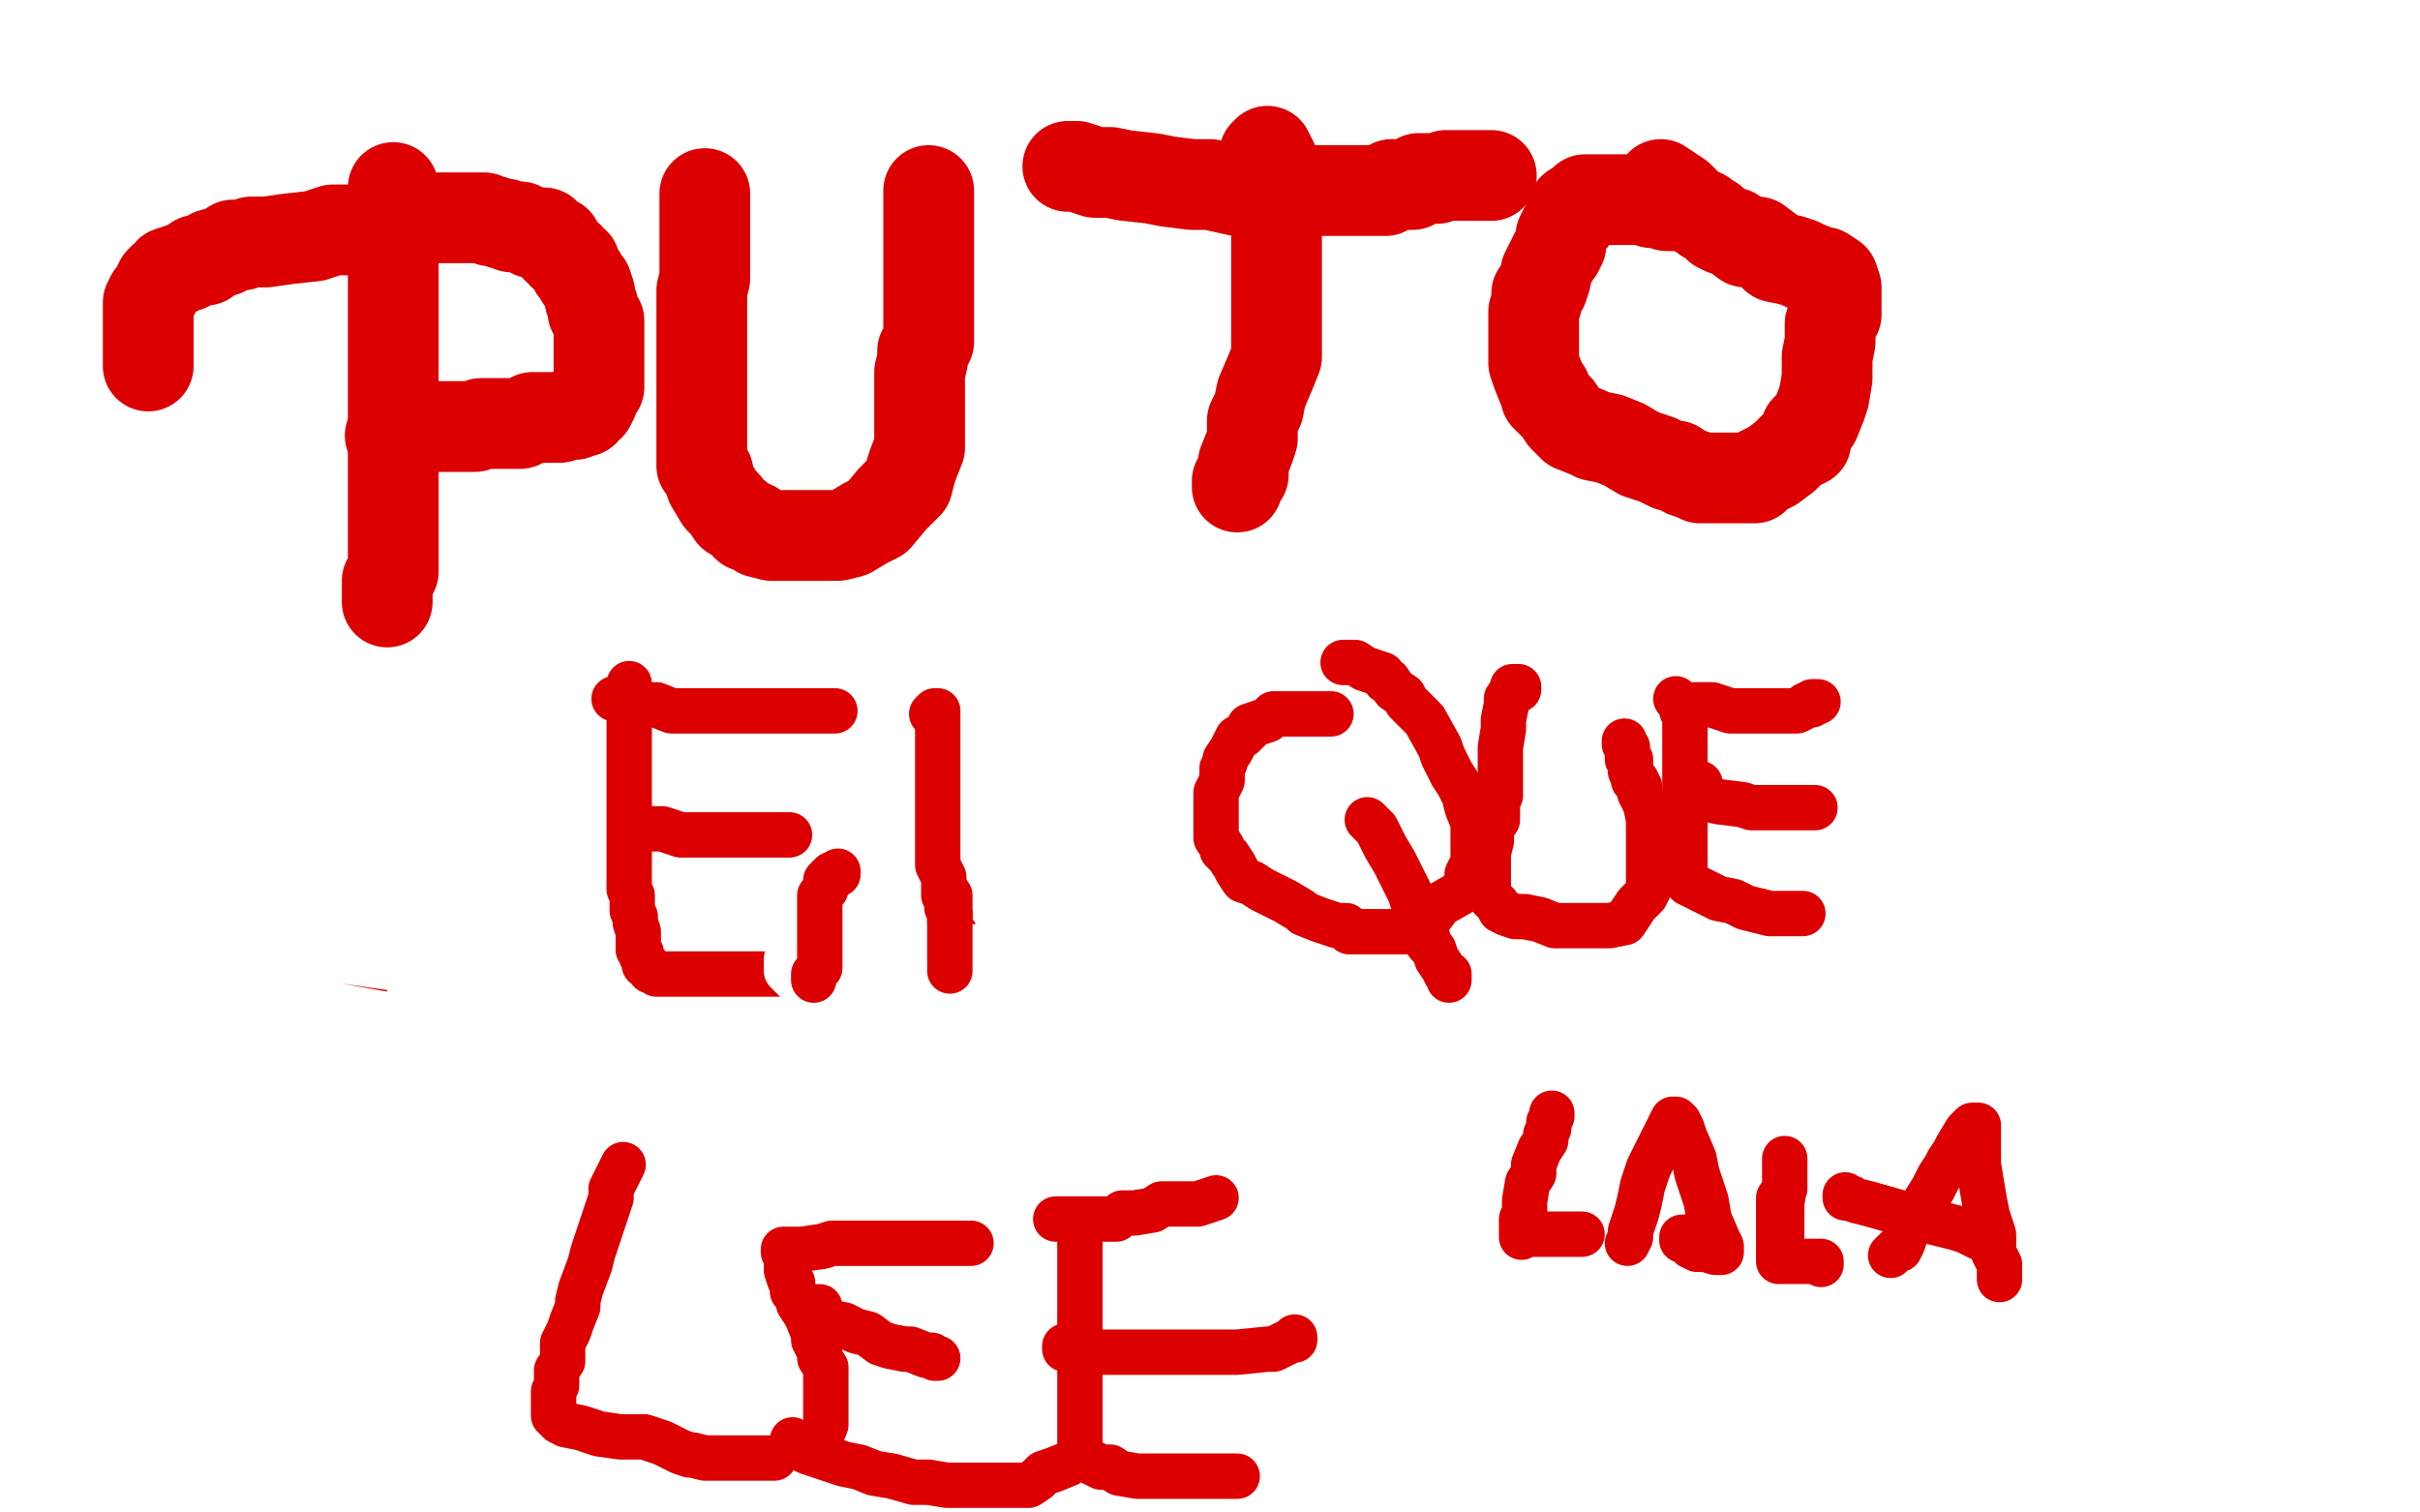 <?xml version="1.0" standalone="no"?>
<!DOCTYPE svg PUBLIC "-//W3C//DTD SVG 1.1//EN"
"http://www.w3.org/Graphics/SVG/1.1/DTD/svg11.dtd">

<svg width="800" height="500" version="1.1" xmlns="http://www.w3.org/2000/svg" xmlns:xlink="http://www.w3.org/1999/xlink" style="stroke-antialiasing: false"><desc>This SVG has been created on https://colorillo.com/</desc><rect x='0' y='0' width='800' height='500' style='fill: rgb(255,255,255); stroke-width:0' /><polyline points="97,76 97,80 97,80 97,86 97,86 97,90 97,90 97,95 97,95 97,100 97,100 94,106 94,106 93,109 93,109 92,114 92,114 91,117 91,117 91,119 91,119 91,121 91,121 91,125 91,125 89,129 89,129 88,140 88,144 86,150 86,153 86,155 86,157 86,158 86,159 86,160" style="fill: none; stroke: #dc0000; stroke-width: 15; stroke-linejoin: round; stroke-linecap: round; stroke-antialiasing: false; stroke-antialias: 0; opacity: 1.0"/>
<polyline points="28,86 29,87 29,87 34,85 34,85 39,82 39,82 43,80 43,80 48,78 48,78 54,75 54,75 59,74 59,74 64,71 64,71 67,70 67,70 69,68 69,68 74,66 74,66 75,66 75,66 80,64 80,64 83,62 83,62 90,60 90,60 97,59 97,59 105,56 111,54 114,54 117,54 120,52 121,52 123,52 124,52 125,52 127,52 128,53 129,55 130,56 132,60 134,61 134,63 136,67 137,69 137,70 138,73 138,74 138,75 138,76 138,77 138,78 138,79 138,80 138,83 136,85 134,86 132,88 130,88 125,91 120,94 116,97 109,99 106,99 99,103 97,103 93,104 92,104 90,105 88,105 85,105 83,106 81,106 80,106 79,107 78,107" style="fill: none; stroke: #dc0000; stroke-width: 15; stroke-linejoin: round; stroke-linecap: round; stroke-antialiasing: false; stroke-antialias: 0; opacity: 1.0"/>
<polyline points="164,67 163,67 163,67 162,67 162,67 162,68 162,68 160,71 160,71 160,72 160,72 158,76 158,76 157,77 157,77 156,79 156,79 155,82 155,82 152,85 152,85 151,90 151,90 150,92 150,92 148,96 147,102 145,106 145,110 145,114 145,118 145,121 145,124 147,127 151,130 153,135 157,137 159,139 162,140 165,140 169,140 172,140 175,140 179,140 185,140 189,139 196,136 205,133 212,128 219,124 226,120 231,117 236,112 241,109 242,108 243,104 244,101 244,99 245,96 245,94 245,91 245,88 245,87 243,86 243,85 243,84 242,83 241,82 240,80 239,79 238,78 237,77 236,76 235,75 235,74 233,72 232,72 231,71 230,70 228,67 228,66 227,66 226,64 225,64 224,62 223,62" style="fill: none; stroke: #dc0000; stroke-width: 15; stroke-linejoin: round; stroke-linecap: round; stroke-antialiasing: false; stroke-antialias: 0; opacity: 1.0"/>
<polyline points="87,169 82,169 82,169 78,172 78,172 72,175 72,175 63,180 63,180 54,184 54,184 45,188 45,188 39,192 39,192 37,195 37,195 36,195 36,195 36,196 36,196 42,196 50,190 62,185 70,179 81,172 90,163 97,156 105,148 109,143 111,140 113,135 113,132 113,130 113,127 113,125 113,123 113,124 110,128 107,134 102,139 95,147 89,152 80,159 73,165 65,169 62,173 58,175 57,175 57,172 65,164 73,157 81,147 93,134 96,126 102,118 103,112 106,106 108,102 108,98 110,97 111,96 111,95 112,95 112,97 112,100 106,104 102,107 94,114 85,118 81,121 76,124 72,126 69,128 73,124 84,115 97,107 106,102 116,93 127,85 136,79 146,73 154,69 156,66 160,65 160,64 154,66 141,75 119,87 101,96 91,99 84,103 80,105 77,106 76,106 75,106 77,106 85,102 91,99 91,97 103,91 114,84 124,80 135,74 144,71 148,68 150,68 152,68 152,69 148,73 139,78 131,83 121,89 112,93 103,96 101,96 98,96 96,96 94,96 92,94 88,92 85,89 83,88 82,86 79,84 78,83 77,82 77,81 77,80 77,76 82,73 93,67 106,62 116,59 125,57 134,56 140,54 145,54 151,54 156,54 159,54 160,54 161,54 161,55 161,56 160,58 158,60 152,63 148,65 143,66 133,69 120,72 106,75 89,75 79,75 71,75 63,75 53,75 48,73 45,73 44,72 43,71 43,70 43,68 47,66 52,63 60,59 69,56 82,54 89,51 100,47 106,47 113,47 120,47 125,47 128,47 132,47 134,48 134,49 134,50 134,52 134,55 125,59 112,66 99,74 82,77 72,79 64,81 57,83 53,83 47,83 44,83 40,83 38,82 37,81 36,81 35,80 34,79 33,79 32,79 30,79 27,79 26,79 25,79 24,79 23,81 24,89 27,96 33,107 39,115 47,123 57,131 69,137 79,141 89,143 100,144 112,144 123,144 136,143 151,136 163,130 178,121 187,115 194,108 198,103 200,101 200,95 200,92 200,89 196,87 187,83 180,83 177,83 175,83 169,85 167,89 159,94 152,100 143,108 135,119 128,126 124,132 118,144 118,145 118,146 118,147 121,147 139,147 155,142 179,130 197,122 218,113 227,107 234,102 236,100 237,97 239,94 239,92 238,90 235,89 233,89 229,89 227,89 224,89 218,92 211,102 202,114 191,128 186,138 183,147 183,150 183,152 183,153 196,153 207,153 266,133 292,121 308,113 318,108 329,102 337,97 342,93 346,90 346,87 346,85 346,83 343,81 332,79 320,79 305,78 284,78 252,78 248,78 227,86 219,92 213,96 211,98 211,99 211,100 211,101 213,102 223,102 235,102 250,102 265,102 282,102 302,95 316,90 327,86 336,84 346,81 351,77 359,73 360,71 361,70 361,69 360,68 351,68 338,68 323,68 304,68 303,68 289,74 255,87 233,99 226,103 226,106 226,109 226,112 226,114 226,115 226,117 228,117 230,118 236,118 247,118 255,118 273,114 294,105 312,98 329,92 338,86 344,83 346,81 348,79 348,78 346,77 336,77 327,77 312,77 293,77 284,77 274,77 240,82 194,92 151,99 117,108 101,112 90,114 86,117 84,119 83,120 83,121 83,122 91,123 107,123 121,123 129,123 149,120 164,119 180,113 195,108 208,106 220,99 226,97 229,95 231,94 231,93 230,93 225,93 216,94 207,98 191,101 170,110 122,134 95,151 64,171 41,189 27,200 20,207 18,213 17,218 17,221 17,225 17,227 17,228 21,230 42,230 55,224 69,219 90,211 110,202 113,200 118,197 129,191 142,183 158,176 180,162 186,157 191,152 196,147 199,143 200,140 200,137 200,135 199,135 197,134 194,134 192,134 184,136 175,142 160,151 144,159 131,167 119,176 117,178 125,179 143,176 180,163 212,149 230,141 245,133 255,129 264,125 270,122 275,120 271,123 258,133 250,139 243,142 221,155 199,171 183,181 176,186 172,189 171,187 185,169 221,146 262,123 300,100 328,80 348,67 358,56 365,49 368,42 371,36 371,32 371,28 369,24 366,23 362,23 357,23 351,23 344,26 336,36 326,50 315,67 308,78 302,87 299,96 297,101 296,103 295,105 295,106 294,107 293,106 293,101 292,94 291,88 289,81 286,74 283,67 278,61 273,54 268,49 265,45 261,42 260,41 259,40 257,40 255,40 252,40 249,42 244,49 237,59 236,62 235,64 229,70 226,73 226,75 226,76 225,77 223,77 222,77 221,77 218,76 218,75 218,73 218,69 218,66 218,64 218,60 218,58 218,53 222,48 226,45 230,43 235,40 245,39 253,39 257,39 263,39 268,43 274,47 277,52 278,55 278,56 278,59 278,63 278,67 278,70 275,75 272,80 266,83 259,86" style="fill: none; stroke: #ffffff; stroke-width: 30; stroke-linejoin: round; stroke-linecap: round; stroke-antialiasing: false; stroke-antialias: 0; opacity: 1.0"/>
<polyline points="122,58 122,61 122,61 124,66 124,66 124,71 124,71 124,74 124,74 124,79 124,79 124,84 124,84 124,90 124,90 124,96 124,96 124,100 124,100 124,107 124,107 124,113 124,113 124,118 124,118 124,122 124,122 124,131 124,135 124,138 124,139 124,142 124,143 124,144" style="fill: none; stroke: #dc0000; stroke-width: 30; stroke-linejoin: round; stroke-linecap: round; stroke-antialiasing: false; stroke-antialias: 0; opacity: 1.0"/>
<polyline points="32,85 32,83 32,83 32,80 32,80 33,77 33,77 34,76 34,76 38,71 38,71 40,69 40,69 44,65 44,65 46,62 46,62 49,60 49,60 51,58 51,58 55,54 55,54 61,51 61,51 67,48 67,48 73,45 80,44 88,41 93,39 102,38 109,35 115,35 123,31 130,31 136,29 142,29 146,28 153,28 155,28 156,28 159,28 162,28 166,28 168,28 170,28 172,28 174,28 176,28 178,29 180,30 182,35 185,38 189,45 193,49 196,57 197,63 199,70 200,77 202,83 202,88 202,91 199,96 193,104 190,106 186,109 184,110 181,111 179,111 174,111 168,111 159,111 149,111 138,111 131,109 125,108 123,107 122,107 121,106 120,105 120,104" style="fill: none; stroke: #dc0000; stroke-width: 30; stroke-linejoin: round; stroke-linecap: round; stroke-antialiasing: false; stroke-antialias: 0; opacity: 1.0"/>
<polyline points="123,141 123,142 123,142 123,144 123,144 123,145 123,145 121,148 121,148 121,150 121,150 121,151 121,151 121,153 121,153 121,155 121,155 121,156 121,156 121,158 121,158 119,160 119,160 119,162 118,165 118,167 117,170 116,172 114,175 114,177 112,178 112,179" style="fill: none; stroke: #dc0000; stroke-width: 30; stroke-linejoin: round; stroke-linecap: round; stroke-antialiasing: false; stroke-antialias: 0; opacity: 1.0"/>
<polyline points="235,75 234,76 234,76 234,80 234,80 231,87 231,87 231,90 231,90 230,96 230,96 228,99 228,99 226,105 226,105 226,108 226,108 224,116 224,116 224,122 224,122 224,129 224,129 224,136 224,136 224,143 224,143 224,149 224,152 224,156 225,158 226,161 228,162 229,164 235,167 239,167 242,168 245,169 249,171 250,171 251,171 254,171 256,171 258,171 261,169 264,167 267,162 269,159 271,155 275,150 277,146 280,141 280,138 282,134 285,127 285,125 286,121 286,116 286,112 286,109 286,106 286,104 288,101 288,99 288,98 288,97 288,95 288,93 288,92 288,90 288,89 288,88 288,86 288,85 288,83" style="fill: none; stroke: #dc0000; stroke-width: 30; stroke-linejoin: round; stroke-linecap: round; stroke-antialiasing: false; stroke-antialias: 0; opacity: 1.0"/>
<polyline points="354,57 353,57 353,57 353,59 353,59 353,64 353,64 353,70 353,70 353,79 353,79 353,89 353,89 353,98 353,98 353,108 353,108 353,116 353,116 351,126 351,126 350,133 350,133 349,141 349,141 346,147 346,147 344,153 344,156 343,161 343,162" style="fill: none; stroke: #dc0000; stroke-width: 30; stroke-linejoin: round; stroke-linecap: round; stroke-antialiasing: false; stroke-antialias: 0; opacity: 1.0"/>
<polyline points="302,59 309,62 309,62 320,66 320,66 329,68 329,68 337,68 337,68 344,69 344,69 352,69 352,69 359,69 359,69 367,69 367,69 377,69 377,69 384,69 384,69 391,69 391,69 395,69 395,69 398,69 398,69 399,69 399,69 401,69 401,69 402,69" style="fill: none; stroke: #dc0000; stroke-width: 30; stroke-linejoin: round; stroke-linecap: round; stroke-antialiasing: false; stroke-antialias: 0; opacity: 1.0"/>
<polyline points="419,50 414,52 414,52 410,52 410,52 409,53 409,53 408,54 408,54 407,55 407,55 406,56 406,56 406,60 406,60 406,63 406,63 405,70 405,70 405,76 405,76 405,83 405,83 405,89 405,89 405,96 405,103 405,109 405,114 407,120 411,129 416,135 420,140 422,143 427,148 429,148 431,150 434,152 436,152 439,153 440,153 441,153 443,154 445,154 446,154 449,154 453,154 456,154 461,154 466,154 469,154 473,153 476,152 478,150 479,149 481,147 483,145 485,143 486,138 488,135 492,129 494,124 497,118 497,113 499,107 500,102 500,98 500,94 500,90 500,87 500,83 500,80 499,78 497,75 497,74 496,73 496,72 495,71 495,70 493,70 492,69 491,68 489,68 486,67 482,66 480,66 474,63 470,62 467,62 464,60 460,58 455,55 453,54 451,52 448,51 447,49 446,49 444,48 444,47 443,47 441,47 439,47 438,47 435,47 433,47" style="fill: none; stroke: #dc0000; stroke-width: 30; stroke-linejoin: round; stroke-linecap: round; stroke-antialiasing: false; stroke-antialias: 0; opacity: 1.0"/>
<polyline points="92,263 93,263 93,263 98,262 98,262 102,262 102,262 105,262 105,262 109,262 109,262 112,262 112,262 114,262 114,262 118,262 118,262 119,262 119,262 121,262 121,262 123,262 123,262 125,262 125,262 127,262 127,262 129,262 131,262 134,262 136,262 138,262 140,262" style="fill: none; stroke: #dc0000; stroke-width: 30; stroke-linejoin: round; stroke-linecap: round; stroke-antialiasing: false; stroke-antialias: 0; opacity: 1.0"/>
<polyline points="69,269 69,270 69,270 69,271 69,271 69,273 69,273 69,275 69,275 69,277 69,277 69,280 69,280 69,283 69,283 69,287 69,287 68,291 67,296 66,297 64,300 64,305 62,308 62,313 61,315 59,318 59,322 57,326 56,330 55,335 53,338 53,341 52,344 51,346 51,350 50,351 50,353 50,355 50,357 50,358 50,360 50,362 53,363 56,365 58,366 64,369 67,371 71,372 76,374 78,374 82,376 84,377 85,378 87,378 90,378 92,378 95,378 99,378 101,378 104,378 107,378 110,378 113,378 117,377 118,377 119,376 123,374 123,373" style="fill: none; stroke: #dc0000; stroke-width: 30; stroke-linejoin: round; stroke-linecap: round; stroke-antialiasing: false; stroke-antialias: 0; opacity: 1.0"/>
<polyline points="55,315 55,317 55,317 59,317 59,317 62,317 62,317 67,318 67,318 71,318 71,318 77,318 77,318 82,318 82,318 88,318 88,318 92,318 92,318 96,318 96,318 100,318 100,318 103,318 103,318 105,318 105,318 107,318 109,320 110,320 111,320 115,320" style="fill: none; stroke: #dc0000; stroke-width: 30; stroke-linejoin: round; stroke-linecap: round; stroke-antialiasing: false; stroke-antialias: 0; opacity: 1.0"/>
<polyline points="197,257 197,267 197,267 194,279 194,279 192,293 192,293 186,310 186,310 183,322 183,322 179,332 179,332 178,339 178,339 177,344 177,344 177,347 177,347 176,349 176,349 176,350 176,350 176,351 176,351 176,353 176,353 176,354 176,355 176,357 176,358 176,359 176,360 176,362 176,363 179,366 181,366 184,368 188,370 191,370 193,371 195,372 197,372 199,373 200,373 201,373 202,373 203,373 204,373 205,373 206,373 211,373 219,373 226,373 238,373" style="fill: none; stroke: #dc0000; stroke-width: 30; stroke-linejoin: round; stroke-linecap: round; stroke-antialiasing: false; stroke-antialias: 0; opacity: 1.0"/>
<polyline points="368,265 366,265 366,265 364,265 364,265 361,265 361,265 356,265 356,265 353,265 353,265 348,267 348,267 341,270 341,270 332,277 332,277 326,281 326,281 319,287 319,287 312,294 312,294 309,299 309,299 304,304 304,304 303,309 303,309 301,313 301,318 301,324 301,329 304,336 311,342 314,346 323,351 328,354 335,358 339,360 344,361 352,363 356,364 362,364 365,364 369,364 372,364 377,364 382,363 387,361 394,357 401,353 406,348 414,341 416,338 417,332 417,326 417,321 417,314 414,306 410,300 405,294 401,290 400,289 397,288 395,287" style="fill: none; stroke: #dc0000; stroke-width: 30; stroke-linejoin: round; stroke-linecap: round; stroke-antialiasing: false; stroke-antialias: 0; opacity: 1.0"/>
<polyline points="388,324 387,328 387,328 390,338 390,338 393,349 393,349 396,360 396,360 400,367 400,367 401,373 401,373 403,379 403,379 403,382 403,382 406,386 406,386 408,388 408,388 408,389 408,389 409,390 409,390 410,391 412,391 415,391 421,391" style="fill: none; stroke: #dc0000; stroke-width: 30; stroke-linejoin: round; stroke-linecap: round; stroke-antialiasing: false; stroke-antialias: 0; opacity: 1.0"/>
<polyline points="460,287 459,287 459,287 459,296 459,296 459,308 459,308 459,323 459,323 460,339 460,339 467,359 467,359 475,375 475,375 482,383 482,383 488,390 488,390 494,393 494,393 503,395 503,395 510,395 510,395 521,395 533,395 546,388 552,383 557,376 564,370 565,368 568,361 568,358 569,354 569,348 568,340 568,334 565,324 559,315 557,307 556,303 555,298 555,296 555,293 555,292" style="fill: none; stroke: #dc0000; stroke-width: 30; stroke-linejoin: round; stroke-linecap: round; stroke-antialiasing: false; stroke-antialias: 0; opacity: 1.0"/>
<polyline points="621,286 623,292 623,292 624,306 624,306 627,316 627,316 633,327 633,327 637,335 637,335 642,343 642,343 647,351 647,351 652,356 652,356 655,358 655,358 659,360 659,360 662,361 662,361 666,363 666,363 669,364 669,364 671,364 673,364 675,364 676,364 678,363 678,362 680,361" style="fill: none; stroke: #dc0000; stroke-width: 30; stroke-linejoin: round; stroke-linecap: round; stroke-antialiasing: false; stroke-antialias: 0; opacity: 1.0"/>
<polyline points="609,303 623,306 623,306 639,306 639,306 654,306 654,306 667,306 667,306 677,306 677,306 686,306 686,306 693,306 693,306 698,306 698,306 701,304 701,304 703,303 703,303 706,302 706,302 707,301 707,301" style="fill: none; stroke: #dc0000; stroke-width: 30; stroke-linejoin: round; stroke-linecap: round; stroke-antialiasing: false; stroke-antialias: 0; opacity: 1.0"/>
<polyline points="587,253 608,258 608,258 635,261 635,261 664,266 664,266 685,267 685,267 706,271 706,271 720,274 720,274 735,275 735,275 747,277 747,277 756,277 756,277 763,278 763,278 768,278 768,278" style="fill: none; stroke: #dc0000; stroke-width: 30; stroke-linejoin: round; stroke-linecap: round; stroke-antialiasing: false; stroke-antialias: 0; opacity: 1.0"/>
<polyline points="225,185 211,185 211,185 194,185 194,185 187,185 187,185 181,187 181,187 175,190 175,190 173,191 173,191 178,191 178,191 195,190 195,190 225,185 225,185 251,181 251,181 275,179 275,179 296,176 296,176 315,172 315,172 326,171 326,171 328,170 330,169 330,168 330,167 327,167 317,165 303,164 274,164 229,164 166,164 116,164 77,164 46,164 29,164 20,164 17,164 20,164 38,164 81,167 137,173 195,183 262,192 319,198 337,200 377,202 421,202 441,202 455,202 459,202 455,198 441,195 428,193 419,193 363,188 288,188 228,188 175,188 128,188 100,188 91,190 90,191 88,192 89,194 92,197 106,198 131,202 174,208 242,212 319,214 375,214 433,214 477,214 500,214 507,214 508,214 500,212 474,206 445,201 374,191 260,177 140,163 44,149 63,177 158,191 256,204 360,216 447,229 539,238 596,248 633,248 643,248 645,248 643,246 630,239 597,229 592,227 588,226 507,215 387,196 193,162 117,156 63,148 34,143 27,143 26,143 33,143 61,151 93,157 139,162 208,171 311,187 415,201 505,212 564,220 610,226 614,226 615,226 614,224 585,215 581,215 547,210 452,196 359,183 280,170 225,157 193,154 192,153 202,159 265,171 336,180 389,186 401,188 442,190 455,190 501,198 547,203 557,203 553,202 542,198 541,198 518,195 507,192 471,188 381,174 294,159 223,148 163,140 130,131 119,128 116,128 126,128 157,128 225,139 312,152 357,154 408,160 503,173 590,180 676,180 736,180 773,180 783,180 784,180 766,176 703,164 614,155 513,141 393,120 298,109 199,93 107,79 36,66 312,93 380,104 420,109 433,109 427,109 402,107 361,98 249,84 157,70 67,59 1,64 192,96 197,96 278,108 335,118 389,124 402,125 400,125 373,120 297,109 201,96 86,75 62,42 157,58 261,77 340,86 347,88 353,89 397,97 432,104 445,107 435,107 402,107 345,100 315,95 231,86 150,73 73,62 3,54 81,87 111,94 144,99 213,116 283,129 341,141 367,143 379,146 384,148 373,148 323,144 315,143 286,136 199,122 104,109 12,100 41,104 215,129 395,156 493,172 589,190 657,199 698,208 718,209 725,211 713,211 680,211 596,203 491,178 450,178 379,163 282,135 202,115 138,92 96,80 80,77 79,76 84,76 94,79 144,86 231,99 334,111 380,116 421,124 530,138 617,151 682,162 726,169 736,169 745,171 740,171 717,168 643,155 547,139 461,128 427,117 334,97 246,77 174,62 108,44 79,40 77,40 80,40 93,41 128,52 185,64 262,77 335,86 411,97 473,105 522,115 524,115 536,118 533,119 520,119 487,119 414,115 338,104 259,91 186,83 107,69 38,57 35,50 79,60 110,62 127,62 138,64 141,64 138,64 124,61 99,60 66,60 34,55 7,50 30,62 121,73 195,78 198,78 206,78 207,78 208,78 208,77 197,74 175,68 137,59 91,53 48,48 15,41 14,27 48,27 127,33 181,43 192,44 196,44 189,44 171,44 145,44 109,44 79,44 45,44 14,43 7,33 54,38 80,43 153,54 183,59 204,61 215,62 218,62 216,62 209,62 195,59 177,57 154,54 138,51 124,46 114,44 104,41 99,40 101,40 111,40 128,40 150,40 170,40 190,40 209,40 223,40 235,38 241,37 242,35 242,34 242,31 237,29 229,27 215,23 199,21 186,20 172,18 160,16 149,14 143,13 136,11 140,11 148,11 161,14 169,17 169,19 157,19 130,19 93,16 53,11 40,4 108,19 120,22 123,24 120,25 106,25 84,25 53,25 6,25 13,81 91,94 131,101 136,102 135,102 127,102 111,100 85,96 56,92 31,88 8,86 38,101 147,121 266,137 334,146 396,156 458,165 521,175 569,181 607,188 621,189 624,190 621,190 601,187 561,181 322,129 319,128 307,122 306,122 308,122 316,122 337,122 370,122 416,129 465,134 510,140 562,148 607,154 645,159 659,159 667,159 656,158 623,150 565,137 512,131 458,123 413,112 397,108 353,98 334,94 320,90 313,87 310,87 314,87 331,87 362,87 415,90 463,94 517,102 572,112 615,117 646,119 658,122 663,122 654,122 631,122 579,122 563,121 549,119 505,112 450,94 406,82 380,74 373,71 372,71 381,71 410,74 464,82 524,89 595,101 722,118 790,127 795,122 735,111 671,97 552,65 508,52 477,43 464,40 455,37 453,36 460,36 487,36 528,42 599,55 655,61 709,69 760,75 793,80 787,86 723,86 601,68 468,49 403,41 343,31 298,25 268,20 259,19 257,19 264,23 285,31 323,42 345,46 383,52 448,62 499,70 540,76 552,78 554,78 543,78 506,77 444,71 382,61 317,52 262,42 208,36 165,29 133,25 121,24 119,23 128,25 153,30 198,41 235,45 244,46 293,54 349,62 395,68 422,73 434,73 437,73 434,74 419,75 402,75 376,73 316,63 251,55 192,48 143,39 89,33 51,25 33,23 27,23 28,23 49,33 78,45 136,64 214,91 294,115 368,135 448,155 517,170 567,186 598,196 606,197 607,198 602,199 584,199 542,199 476,199 439,199 437,199 417,203 388,206 341,214 296,220 265,228 248,233 237,239 233,244 232,250 232,257 232,266 246,275 289,292 344,309 409,317 480,328 556,337 629,343 690,349 744,353 786,353 787,353 677,337 598,328 457,311 441,308 388,293 355,285 347,282 344,281 355,281 384,281 456,282 529,290 622,309 712,318 799,329 798,344 711,331 674,329 557,304 502,292 476,282 468,280 465,279 467,279 483,281 523,288 599,297 673,310 760,323 728,326 657,313 602,301 571,291 565,289 564,288 566,288 581,289 618,295 703,306 792,319 777,291 712,276 704,273 712,274 742,284 752,257 720,251 707,247 706,247 711,247 726,247 756,252 766,288 690,275 624,260 563,241 516,229 494,222 485,220 483,219 492,221 512,226 556,238 613,248 667,256 721,262 770,268 797,272 799,272 795,272 781,272 697,266 594,248 548,241 505,235 473,230 449,227 438,227 437,227 436,227 439,230 459,236 503,245 565,254 633,264 682,270 687,271 717,275 731,278 735,279 732,279 718,279 692,279 650,279 543,270 497,264 451,254 413,249 376,239 371,239 371,238 374,238 394,242 432,251 495,259 552,269 557,269 571,271 619,281 665,286 699,297 714,303 715,304 714,305 706,306 690,306 654,306 612,306 559,306 519,301 476,296 438,290 412,285 391,284 386,284 385,285 385,291 397,300 422,310 437,316 449,319 485,329 527,342 560,351 585,357 597,361 600,362 600,363 599,364 588,365 566,365 532,365 496,365 449,365 432,365 412,364 382,359 368,355 359,355 358,355 367,355 388,355 422,358 423,358 508,372 573,380 632,386 686,396 724,401 738,403 739,404 737,404 725,404 698,404 688,404 678,404 630,396 565,387 502,377 442,362 400,351 370,342 351,340 347,339 349,339 359,339 387,346 446,355 501,365 563,371 620,379 679,385 733,395 774,401 795,405 789,406 785,406 729,403 605,385 547,374 501,367 464,363 453,362 451,361 457,362 477,368 515,379 588,385 662,398 730,409 748,415 685,402 621,383 577,371 546,361 536,359 534,358 533,358 535,358 543,358 562,358 595,358 606,358 609,358 653,358 714,358 767,358 779,362 711,355 641,350 568,342 539,339 485,331 418,324 360,314 315,308 280,303 268,302 262,302 261,303 272,311 306,323 347,334 353,334 413,345 478,351 524,361 542,362 548,364 535,364 501,360 431,352 346,341 275,328 194,319 123,306 61,296 9,290 8,294 66,304 113,310 246,329 306,339 354,345 378,350 389,352 391,353 388,353 363,354 324,354 263,354 202,353 139,345 77,334 9,326 48,288 71,289 74,289 96,292 140,299 153,302 156,303 148,303 121,298 45,290 18,224 86,235 140,243 164,247 169,247 182,249 210,254 222,255 224,255 223,256 210,256 183,256 132,250 76,244 8,233 13,207 154,224 180,226 219,233 259,238 273,239 275,241 274,241 264,242 240,242 198,242 118,242 56,241 2,233 16,229 93,241 113,245 142,250 164,254 174,256 175,257 166,257 142,257 122,257 63,256 15,248 32,277 111,283 124,285 184,292 255,305 312,315 358,321 376,322 379,323 373,324 354,324 317,320 271,314 270,314 235,309 184,303 147,298 123,293 113,291 111,291 116,291 129,291 160,291 231,302 304,309 374,315 449,317 522,328 585,336 644,342 681,348 691,350 693,350 686,350 661,350 597,350 530,345 459,332 450,332 424,327 377,316 336,304 319,299 311,297 311,296 312,296 328,296 364,296 431,300 499,310 561,319 626,325 678,335 732,343 770,348 787,348 790,348 770,348 729,348 597,338 587,336 566,332 481,319 410,299 346,284 305,273 282,264 274,262 275,262 286,262 309,266 353,274 364,276 407,279 457,279 526,279 573,279 610,279 620,279 623,279 618,279 601,277 561,271 482,262 414,252 335,239 262,230 183,217 123,206 67,200 29,195 10,191 2,191 1,190 8,190 32,196 102,204 217,221 284,228 341,236 393,246 430,248 440,251 441,251 441,253 428,253 395,253 334,253 260,253 189,245 116,237 46,226 63,226 98,231 135,236 176,242 184,243 198,245 238,252 253,254 256,255 243,255 217,255 174,254 146,252 83,240 27,234 16,238 45,241 58,243 64,244 60,245 47,245 22,245 3,242 65,251 212,270 328,289 358,294 368,296 370,296 370,297 369,298 355,298 328,298 295,298 259,298 248,298 240,298 212,293 196,291 193,291 201,291 221,291 254,297 289,302 340,308 380,313 418,319 448,324 461,324 464,324 454,324 427,324 363,321 339,318 334,317 286,308 223,300 175,294 146,291 138,291 144,306 180,329 253,359 325,381 413,409 510,441 604,464 703,484 747,491 684,477 543,433 399,392 374,384 321,370 279,354 244,347 233,344 226,344 249,344 310,358 384,371 459,379 539,392 617,403 690,412 750,422 791,428 790,428 734,426 571,426 396,422 346,420 309,416 240,414 184,414 142,414 125,415 120,416 120,417 134,433 165,445 242,465 335,479 433,490 702,490 609,476 427,449 302,430 245,418 208,407 196,404 195,404 204,404 228,407 244,411 309,419 385,430 464,439 545,450 638,459 710,463 768,463 780,458 715,448 644,435 568,426 489,415 419,407 356,396 345,393 322,391 290,386 278,384 275,384 279,389 296,396 335,410 407,429 486,440 559,449 638,462 706,472 760,478 792,484 796,485 777,485 653,469 500,445 423,425 394,424 389,422 336,406 281,392 236,376 221,372 215,369 215,368 223,367 270,368 341,379 414,385 473,393 563,407 642,418 705,430 751,436 764,437 766,437 766,438 762,438 737,438 734,438 726,438 666,430 584,417 508,408 434,395 374,382 320,376 291,372 282,369 283,369 310,378 378,391 385,393 408,394 474,405 566,414 639,420 692,426 711,429 712,429 713,430 707,431 696,431 667,428 558,418 461,411 457,411 374,401 270,382 175,373 91,360 25,349 54,344 134,357 204,364 290,370 366,377 377,377 408,380 409,380 405,381 396,381 363,381 296,377 228,367 154,358 92,348 15,368 69,376 107,382 169,392 184,393 210,397 218,400 213,400 194,400" style="fill: none; stroke: #ffffff; stroke-width: 30; stroke-linejoin: round; stroke-linecap: round; stroke-antialiasing: false; stroke-antialias: 0; opacity: 1.0"/>
<polyline points="155,400 90,392 22,382 20,358 72,358 106,358 115,358 111,358 86,358 31,358" style="fill: none; stroke: #ffffff; stroke-width: 30; stroke-linejoin: round; stroke-linecap: round; stroke-antialiasing: false; stroke-antialias: 0; opacity: 1.0"/>
<polyline points="130,62 130,67 130,67 130,70 130,70 130,74 130,74 130,77 130,77 130,82 130,82 130,87 130,87 130,92 130,92 130,95 130,95 130,100 130,100 130,102 130,102 130,104 130,104 130,107 130,107 130,110 130,110 130,113 130,119 130,123 130,126 130,128 130,132 130,134 130,137 130,138 130,139 130,141 130,144 130,146 130,148 130,152 130,154 130,156 130,159 130,161 130,162 130,163 130,165 130,167 130,171 130,173 130,174 130,176 130,178 130,180 130,182 130,183 130,184 130,186 130,187 130,188 130,189 129,191 128,192 128,193 128,194 128,196 128,198 128,199" style="fill: none; stroke: #dc0000; stroke-width: 30; stroke-linejoin: round; stroke-linecap: round; stroke-antialiasing: false; stroke-antialias: 0; opacity: 1.0"/>
<polyline points="49,121 49,119 49,119 49,117 49,117 49,115 49,115 49,112 49,112 49,108 49,108 49,106 49,106 49,103 49,103 49,102 49,102 49,100 49,100 50,98 50,98 51,97 51,97 52,95 52,95 53,93 54,92 56,91 56,90 59,89 62,88 65,86 68,86 70,84 74,83 77,81 79,81 80,81 83,80 88,80 95,79 104,78 110,76 113,76 118,76 122,75 129,73 133,73 136,73 140,72 141,72 142,72 143,72 144,72 145,72 146,72 148,72 150,72 152,72 154,72 156,72 158,72 160,72 162,73 163,73 166,74 167,74 169,75 172,75 174,76 176,77 178,77 180,77 180,78 181,78 182,79 184,80 184,82 186,83 186,84 188,85 189,87 190,87 190,89 192,91 192,92 194,94 195,97 195,99 196,101 196,103 197,105 198,106 198,107 198,109 198,111 198,113 198,114 198,115 198,118 198,121 198,125 198,128 197,129 196,132 195,134 194,134 193,136 192,136 190,137 188,137 185,138 183,138 180,138 176,138 172,140 169,140 167,140 163,140 162,140 161,140 160,140 159,140 157,141 156,141 154,141 152,141 146,141 143,141 139,142 136,142 133,143 132,143 130,143 129,144" style="fill: none; stroke: #dc0000; stroke-width: 30; stroke-linejoin: round; stroke-linecap: round; stroke-antialiasing: false; stroke-antialias: 0; opacity: 1.0"/>
<polyline points="233,64 233,66 233,66 233,67 233,67 233,70 233,70 233,72 233,72 233,74 233,74 233,78 233,78 233,81 233,81 233,84 233,84 233,88 233,88 233,90 233,92 232,96 232,99 232,102 232,107 232,110 232,114 232,117 232,119 232,123 232,126 232,128 232,132 232,135 232,139 232,140 232,144 232,146 232,148 232,151 232,154 234,156 235,160 238,165 240,167 242,170 244,171 247,174 249,174 251,176 255,177 257,177 259,177 261,177 263,177 266,177 268,177 271,177 274,177 277,177 281,176 286,173 290,171 295,165 297,163 300,160 301,156 302,153 304,148 304,143 304,140 304,135 304,129 304,123 305,119 305,116 307,113 307,110 307,109 307,108 307,106 307,103 307,101 307,99 307,97 307,94 307,92 307,88 307,84 307,81 307,77 307,72 307,66 307,64 307,63" style="fill: none; stroke: #dc0000; stroke-width: 30; stroke-linejoin: round; stroke-linecap: round; stroke-antialiasing: false; stroke-antialias: 0; opacity: 1.0"/>
<polyline points="418,51 419,50 419,50 420,52 420,52 422,56 422,56 422,61 422,61 422,68 422,68 422,74 422,74 422,79 422,79 422,89 422,89 422,94 422,94 422,101 422,101 422,106 422,106 422,111 422,111 422,118 422,118 420,123 417,130 416,135 414,139 414,145 413,148 411,153 411,155 411,157 409,159 409,161" style="fill: none; stroke: #dc0000; stroke-width: 30; stroke-linejoin: round; stroke-linecap: round; stroke-antialiasing: false; stroke-antialias: 0; opacity: 1.0"/>
<polyline points="353,55 356,55 356,55 362,57 362,57 367,57 367,57 372,58 372,58 381,59 381,59 386,60 386,60 394,61 394,61 400,61 400,61 409,63 409,63 416,63 416,63 424,63 424,63 431,63 431,63 436,63 436,63 442,63 448,63 453,63 458,63 460,61 464,61 467,61 469,59 471,59 473,59 475,59 478,58 481,58 483,58 487,58 489,58 491,58 492,58 493,58" style="fill: none; stroke: #dc0000; stroke-width: 30; stroke-linejoin: round; stroke-linecap: round; stroke-antialiasing: false; stroke-antialias: 0; opacity: 1.0"/>
<polyline points="553,68 551,68 551,68 548,67 548,67 546,67 546,67 543,66 543,66 541,66 541,66 539,66 539,66 537,66 537,66 535,66 535,66 533,66 533,66 531,66 531,66 530,66 530,66 529,66 529,66 527,66 526,66 524,66 523,67 520,69 520,72 518,74 517,76 516,78 516,81 515,83 514,84 513,86 511,90 511,92 510,95 508,97 508,100 507,103 507,106 507,108 507,113 507,116 507,120 508,123 510,128 511,129 511,131 513,133 515,135 517,138 518,139 520,141 525,143 527,144 532,145 537,147 542,150 545,151 548,152 552,154 554,154 557,156 560,157 562,158 564,158 566,158 568,158 571,158 574,158 576,158 580,158 582,156 586,154 590,151 593,148 597,146 597,142 600,139 602,134 603,131 604,125 604,122 604,118 605,113 605,111 605,108 605,107 607,104 607,99 607,97 607,95 606,92 603,90 602,90 597,88 595,87 592,86 587,85 585,83 581,80 577,80 573,77 570,76 568,75 566,73 564,72 563,71 561,70 559,69 556,66 555,65 552,63 549,61" style="fill: none; stroke: #dc0000; stroke-width: 30; stroke-linejoin: round; stroke-linecap: round; stroke-antialiasing: false; stroke-antialias: 0; opacity: 1.0"/>
<polyline points="203,231 205,231 205,231 211,233 211,233 214,233 214,233 217,233 217,233 222,235 222,235 224,235 224,235 227,235 227,235 229,235 229,235 231,235 231,235 233,235 233,235 235,235 235,235 237,235 242,235 249,235 257,235 263,235 268,235 271,235 273,235 275,235 276,235" style="fill: none; stroke: #dc0000; stroke-width: 15; stroke-linejoin: round; stroke-linecap: round; stroke-antialiasing: false; stroke-antialias: 0; opacity: 1.0"/>
<polyline points="208,226 208,227 208,227 208,228 208,228 208,230 208,230 208,233 208,233 208,235 208,235 208,240 208,240 208,245 208,245 208,250 208,250 208,253 208,253 208,255 208,255 208,261 208,261 208,265 208,265 208,268 208,268 208,270 208,274 208,277 208,279 208,282 208,284 208,286 208,288 208,290 208,292 208,293 208,294 209,296 209,299 209,301 210,303 210,305 211,308 211,309 211,311 211,314 212,315 212,316 213,318 213,319 214,319 215,321 216,321 217,322 218,322 219,322 221,322 224,322 234,322 246,322 262,322 279,322 294,322 307,321 316,318 323,318 325,318 326,318" style="fill: none; stroke: #dc0000; stroke-width: 15; stroke-linejoin: round; stroke-linecap: round; stroke-antialiasing: false; stroke-antialias: 0; opacity: 1.0"/>
<polyline points="210,274 213,274 213,274 219,274 219,274 225,276 225,276 231,276 231,276 237,276 237,276 241,276 241,276 243,276 243,276 247,276 247,276 248,276 248,276 250,276 250,276 254,276 254,276 257,276 261,276" style="fill: none; stroke: #dc0000; stroke-width: 15; stroke-linejoin: round; stroke-linecap: round; stroke-antialiasing: false; stroke-antialias: 0; opacity: 1.0"/>
<polyline points="308,236 309,235 309,235 310,235 310,235 310,236 310,236 310,239 310,239 310,242 310,242 310,246 310,246 310,250 310,250 310,256 310,256 310,262 310,262 310,265 310,265 310,270 310,270 310,274 310,274 310,277 310,277 310,281 310,281 310,284 310,284 310,286 310,286 312,290 312,290 312,292 312,293 312,294 312,295 312,296 313,297 313,298 313,300 314,302 314,304 314,305 314,306 314,307 315,309 316,309 316,310 316,311 316,313 316,314 316,315 316,316 316,317 317,318 318,319 319,320 321,320 323,321 325,322 328,324 330,325 331,325 334,325 337,326 339,326 341,326 342,326 343,326 344,326 345,326 347,326" style="fill: none; stroke: #dc0000; stroke-width: 15; stroke-linejoin: round; stroke-linecap: round; stroke-antialiasing: false; stroke-antialias: 0; opacity: 1.0"/>
<polyline points="440,236 438,236 438,236 437,236 437,236 434,236 434,236 431,236 431,236 430,236 430,236 427,236 427,236 424,236 424,236 423,236 423,236 421,236 421,236 419,238 416,239 413,240 413,241 411,243 409,244 407,248 405,251 405,252 404,254 404,256 404,258 402,262 402,265 402,268 402,270 402,272 402,274 402,277 404,280 404,281 406,283 408,286 409,288 411,291 414,292 417,294 421,296 425,298 430,301 431,302 436,304 439,305 442,306 443,306 444,306 445,306 445,307 446,308 447,308 449,308 450,308 453,308 456,308 460,308 465,308 468,305 473,303 476,299 483,295 485,291 485,289 487,285 487,282 487,278 487,276 487,272 485,267 484,263 482,259 480,256 477,250 476,247 471,238 467,234 465,232 464,230 461,228 459,225 458,225 457,223 454,222 451,221 448,219 446,219 444,219" style="fill: none; stroke: #dc0000; stroke-width: 15; stroke-linejoin: round; stroke-linecap: round; stroke-antialiasing: false; stroke-antialias: 0; opacity: 1.0"/>
<polyline points="452,271 455,274 455,274 458,280 458,280 461,285 461,285 465,293 465,293 466,295 466,295 467,298 467,298 468,300 468,300 470,305 470,305 471,308 471,308 472,310 472,310 472,312 472,312 474,314 474,314 475,317 475,317 477,320 477,320 478,322 478,322 479,322 479,322 479,324 479,324" style="fill: none; stroke: #dc0000; stroke-width: 15; stroke-linejoin: round; stroke-linecap: round; stroke-antialiasing: false; stroke-antialias: 0; opacity: 1.0"/>
<polyline points="502,228 502,227 502,227 501,227 501,227 500,227 500,227 500,228 500,228 498,231 498,231 498,233 498,233 497,238 497,238 497,241 497,241 496,247 496,247 496,249 496,249 496,253 496,253 496,256 496,256 496,260 496,260 496,263 496,263 495,265 495,265 495,269 495,269 495,271 495,271 493,274 493,274 493,276 493,276 493,278 492,282 492,283 492,285 492,286 492,288 492,292 492,294 493,297 495,299 496,301 498,302 501,303 504,303 509,304 514,306 517,306 520,306 523,306 524,306 525,306 528,306 532,306 537,305 541,299 544,296 545,294 545,290 545,288 545,283 545,280 545,275 545,271 544,266 543,264 542,262 542,261 542,260 541,258 540,258 540,257 539,255 539,254 539,251 538,251 538,250 538,249 538,248 538,247 537,246 537,245" style="fill: none; stroke: #dc0000; stroke-width: 15; stroke-linejoin: round; stroke-linecap: round; stroke-antialiasing: false; stroke-antialias: 0; opacity: 1.0"/>
<polyline points="556,235 557,236 557,236 557,238 557,238 557,242 557,242 557,247 557,247 557,251 557,251 557,254 557,254 557,259 557,259 557,263 557,263 557,269 557,269 557,272 557,272 557,276 557,276 557,279 557,279 557,283 557,283 557,286 557,286 557,288 557,288 557,290 557,290 557,291 558,292 560,293 564,295 568,297 573,298 577,300 581,301 585,302 588,302 590,302 592,302 594,302 595,302 596,302" style="fill: none; stroke: #dc0000; stroke-width: 15; stroke-linejoin: round; stroke-linecap: round; stroke-antialiasing: false; stroke-antialias: 0; opacity: 1.0"/>
<polyline points="562,259 562,260 562,260 562,261 562,261 562,262 562,262 564,264 564,264 568,265 568,265 576,266 576,266 579,267 579,267 582,267 582,267 586,267 586,267 589,267 589,267 591,267 591,267 593,267 593,267 595,267 595,267 598,267 598,267 599,267 599,267 600,267" style="fill: none; stroke: #dc0000; stroke-width: 15; stroke-linejoin: round; stroke-linecap: round; stroke-antialiasing: false; stroke-antialias: 0; opacity: 1.0"/>
<polyline points="554,231 556,233 556,233 561,233 561,233 566,233 566,233 572,235 572,235 576,235 576,235 581,235 581,235 586,235 586,235 588,235 588,235 591,235 591,235 592,235 592,235 593,235 593,235 594,235 594,235 596,234 597,233 599,233 599,232 600,232 601,232" style="fill: none; stroke: #dc0000; stroke-width: 15; stroke-linejoin: round; stroke-linecap: round; stroke-antialiasing: false; stroke-antialias: 0; opacity: 1.0"/>
<polyline points="206,385 205,387 205,387 202,393 202,393 202,396 202,396 200,402 200,402 198,408 198,408 196,414 196,414 195,418 195,418 192,426 192,426 191,430 191,430 191,432 191,432 189,437 189,437 188,440 188,440 186,444 186,444 186,448 186,448 186,450 186,450 184,453 184,453 184,456 184,456 184,458 184,458 183,460 183,460 183,461 183,461 183,462 183,462 183,464 183,464 183,465 183,466 183,468 184,469 185,470 187,471 192,472 198,474 205,475 213,475 219,477 225,480 228,481 229,481 233,482 240,482 247,482 251,482 254,482 256,482" style="fill: none; stroke: #dc0000; stroke-width: 15; stroke-linejoin: round; stroke-linecap: round; stroke-antialiasing: false; stroke-antialias: 0; opacity: 1.0"/>
<polyline points="270,478 271,476 271,476 273,471 273,471 273,468 273,468 273,464 273,464 273,458 273,458 273,457 273,457 273,456 273,456 273,452 273,452 271,449 271,449 271,447 271,447 269,443 269,443 269,441 269,441 267,436 267,436 266,434 266,434 264,431 264,431 264,430 264,430 263,428 263,428 262,427 262,427 262,424 262,424 261,423 261,423 260,420 260,420 260,419 260,417 260,416 260,415 260,414 259,414 259,413 262,413 265,413 272,412 275,411 278,411 280,411 282,411 286,411 293,411 303,411 311,411 317,411 319,411 321,411" style="fill: none; stroke: #dc0000; stroke-width: 15; stroke-linejoin: round; stroke-linecap: round; stroke-antialiasing: false; stroke-antialias: 0; opacity: 1.0"/>
<polyline points="271,432 270,432 270,432 271,434 271,434 272,435 272,435 274,437 274,437 279,438 279,438 283,440 283,440 287,441 287,441 291,444 291,444 294,445 294,445 299,446 299,446 301,446 301,446 306,448 306,448 308,448 308,448 309,449 309,449 310,449" style="fill: none; stroke: #dc0000; stroke-width: 15; stroke-linejoin: round; stroke-linecap: round; stroke-antialiasing: false; stroke-antialias: 0; opacity: 1.0"/>
<polyline points="262,476 262,477 262,477 263,478 263,478 265,479 265,479 267,480 267,480 270,481 270,481 273,482 273,482 279,484 279,484 284,485 284,485 289,487 289,487 295,488 295,488 302,490 302,490 307,490 307,490 313,491 313,491 317,491 317,491 320,491 320,491 323,491 323,491 325,491 325,491 327,491 327,491 329,491 329,491 331,491 331,491 335,491 335,491 338,491 338,491 340,491 343,489 345,487 348,486 353,484" style="fill: none; stroke: #dc0000; stroke-width: 15; stroke-linejoin: round; stroke-linecap: round; stroke-antialiasing: false; stroke-antialias: 0; opacity: 1.0"/>
<polyline points="356,405 357,406 357,406 357,411 357,411 357,417 357,417 357,424 357,424 357,429 357,429 357,435 357,435 357,439 357,439 357,444 357,444 357,448 357,448 357,452 357,452 357,456 357,456 357,460 357,460 357,465 357,465 357,468 357,468 357,472 357,472 357,474 357,476 357,478 357,480 358,481 359,482 360,483 364,485 367,485 370,487 376,488 380,488 386,488 389,488 391,488 395,488 397,488 400,488 403,488 405,488 406,488 407,488 408,488 409,488" style="fill: none; stroke: #dc0000; stroke-width: 15; stroke-linejoin: round; stroke-linecap: round; stroke-antialiasing: false; stroke-antialias: 0; opacity: 1.0"/>
<polyline points="352,445 352,446 352,446 359,447 359,447 373,447 373,447 388,447 388,447 401,447 401,447 409,447 409,447 419,446 419,446 421,446 421,446 425,444 425,444 427,443 427,443 428,443 428,443 428,442 428,442" style="fill: none; stroke: #dc0000; stroke-width: 15; stroke-linejoin: round; stroke-linecap: round; stroke-antialiasing: false; stroke-antialias: 0; opacity: 1.0"/>
<polyline points="349,403 350,403 350,403 355,403 355,403 362,403 362,403 369,403 369,403 371,401 371,401 375,401 375,401 381,400 381,400 384,398 384,398 387,398 387,398 389,398 389,398 391,398 391,398 392,398 393,398 394,398 396,398 402,396" style="fill: none; stroke: #dc0000; stroke-width: 15; stroke-linejoin: round; stroke-linecap: round; stroke-antialiasing: false; stroke-antialias: 0; opacity: 1.0"/>
<polyline points="282,322 282,321 282,321 282,320 281,322 281,323 281,324 280,324 280,325 280,326 279,327 278,328 277,328 276,328 275,328 274,328 274,327 273,327 273,326 272,325 271,324 270,323 269,323 268,321 268,320 267,320 267,321 267,322 267,323 267,325 267,327 268,327 269,327 270,327 271,327 272,327 273,327 274,327 274,326 275,325 276,325 277,325 277,324 278,324 280,324 281,324 282,324 283,324 284,324 285,324 286,324 287,325 288,325 289,325 290,325 291,326 292,326 293,326 294,325 316,323 317,323 319,323 320,323 322,323 325,323 328,323 330,323 331,323 332,323 333,323 334,323 335,323 336,323 337,323 338,323 339,323 340,323 341,323 343,323 344,323 346,323 348,323 350,323 353,323 356,323 360,324 362,325 364,325 365,325 366,325 367,325 368,325 365,325 362,325 359,325 356,323 353,323 344,323 341,323 338,323 335,323 331,323 325,323 323,323 320,324 318,324 315,325 312,325 310,325 309,325 308,325 313,328 321,332 329,334 335,336 341,337 344,337 347,337 352,337 355,337 360,337 362,337 363,337 364,337 365,337 366,337 367,337 368,337 368,336 368,335 368,334 366,333 364,332 362,331 359,329 357,328 355,326 354,324 352,322 351,321 350,320 350,319 349,318 348,317 347,316 346,316 345,315 345,314 343,313 342,313 341,313 340,313 339,313 338,313 337,313 336,313 335,313 334,313 333,313 332,313 331,313 330,313 329,313 328,313 327,313 326,313 325,313 324,313 323,313 322,313 321,313 320,313 319,313 318,313 317,313 316,313 315,313 314,313 313,313 312,313 311,313 310,313 309,313 308,313 307,313 306,313 305,313 304,313 303,313 302,313 301,313 300,313 299,313 298,313 297,313 296,313 295,313 294,313 293,313 291,313 290,313 289,313 288,314 287,314 286,314 285,314 286,314 286,315 286,316 286,317 285,317 284,317 282,317 281,317 280,317 278,317 277,317 275,317 274,317 272,317 271,317 270,317 269,317 268,317 266,317 265,317 264,317 263,317 262,317 261,317 260,317 260,318 260,319 260,320 260,321 261,322 263,324 266,325 269,327 273,329 279,332 281,333 283,334 285,335" style="fill: none; stroke: #ffffff; stroke-width: 15; stroke-linejoin: round; stroke-linecap: round; stroke-antialiasing: false; stroke-antialias: 0; opacity: 1.0"/>
<polyline points="328,204 328,205 328,205 328,206 328,206 328,208 328,208 328,209 328,209 328,210 328,210 328,211 328,211 328,212 328,213 328,214 328,215 328,216 328,217 328,218 328,219 328,220 328,221 328,222 328,223 328,224 328,225 328,226 328,227 328,228 328,229 328,230 328,231 328,232 328,233 328,234 328,235 328,236 328,237 328,238 328,239 328,240 328,241 328,242 328,243 328,244 328,245 328,246 328,247 328,248 328,249 328,250 328,252 328,253 328,255 328,256 328,257 328,258 328,259 328,260 328,261 328,262 328,263 328,264 328,266 328,268 328,269 328,271 328,273 328,274 328,275 328,276 329,279 329,281 329,284 329,286 330,289 330,290 330,293 330,294 330,295 330,296 330,297 330,298 330,299 330,300 330,301 330,302 330,303 330,304 330,305 330,306 330,308" style="fill: none; stroke: #ffffff; stroke-width: 15; stroke-linejoin: round; stroke-linecap: round; stroke-antialiasing: false; stroke-antialias: 0; opacity: 1.0"/>
<polyline points="269,324 269,323 269,323 269,322 269,322 270,321 270,321 271,320 271,320 271,319 271,318 271,317 271,316 271,315 271,313 271,311 271,310 271,309 271,308 271,306 271,305 271,304 271,303 271,302 271,301 271,300 271,298 271,297 271,296 272,295 273,294 273,293 273,292 273,291 274,291 274,290 275,289 276,289 277,289 277,288" style="fill: none; stroke: #dc0000; stroke-width: 15; stroke-linejoin: round; stroke-linecap: round; stroke-antialiasing: false; stroke-antialias: 0; opacity: 1.0"/>
<polyline points="313,296 314,296 314,296 314,297 314,297 314,298 314,298 314,299 314,299 314,300 314,300 314,301 314,302 314,303 314,304 314,305 314,306 314,307 314,308 314,309 314,310 314,311 314,312 314,313 314,314 314,315 314,316 314,317 314,318 314,319 314,320 314,321" style="fill: none; stroke: #dc0000; stroke-width: 15; stroke-linejoin: round; stroke-linecap: round; stroke-antialiasing: false; stroke-antialias: 0; opacity: 1.0"/>
<polyline points="513,368 513,369 513,369 512,371 512,371 512,373 512,373 511,375 511,375 511,377 511,377 509,380 509,380 507,385 507,385 507,388 507,388 505,391 504,397 504,401 503,403 503,406 503,407 503,409 503,408 504,408 506,408 508,408 511,408 515,408 518,408 520,408 523,408" style="fill: none; stroke: #dc0000; stroke-width: 15; stroke-linejoin: round; stroke-linecap: round; stroke-antialiasing: false; stroke-antialias: 0; opacity: 1.0"/>
<polyline points="538,411 539,409 539,409 539,407 539,407 540,404 540,404 541,401 541,401 542,397 542,397 543,392 543,392 545,386 545,386 548,380 548,380 552,372 553,370 554,370 555,371 556,373 557,376 560,383 561,388 564,397 565,403 568,410 569,412 569,413 569,414 568,414 567,414 564,413 563,413 561,413 559,412 557,410 556,410 556,409 557,409 558,409 559,409 560,409" style="fill: none; stroke: #dc0000; stroke-width: 15; stroke-linejoin: round; stroke-linecap: round; stroke-antialiasing: false; stroke-antialias: 0; opacity: 1.0"/>
<polyline points="588,413 589,413 589,413 589,411 589,410 589,405 589,404 589,401 589,398 590,391 590,387 590,386 590,384 590,383 590,384 590,385 590,386 590,388 590,390 590,393 588,396 588,400 588,404 588,410 588,412 588,414 588,417 589,417 590,417 591,417 592,417 593,417 594,417 596,417 597,417 598,417 599,417 600,417 601,417 602,417 602,418" style="fill: none; stroke: #dc0000; stroke-width: 15; stroke-linejoin: round; stroke-linecap: round; stroke-antialiasing: false; stroke-antialias: 0; opacity: 1.0"/>
<polyline points="625,415 626,414 626,414 627,413 627,413 628,413 628,413 629,411 629,411 630,408 630,408 631,406 631,406 632,404 632,404 634,401 639,393 640,391 641,389 643,386 644,384 646,381 647,379 650,374 651,373 652,372 653,372 654,372 654,373 654,374 654,375 654,376 654,379 654,385 655,391 656,397 657,402 659,408 659,410 659,411 659,412 659,414 660,416 661,418 661,419 661,420 661,421 661,422 661,423 661,422" style="fill: none; stroke: #dc0000; stroke-width: 15; stroke-linejoin: round; stroke-linecap: round; stroke-antialiasing: false; stroke-antialias: 0; opacity: 1.0"/>
<polyline points="659,410 658,410 658,410 656,410 656,410 655,409 655,409 654,409 654,409 650,407 650,407 647,406 639,404 632,402 625,400 618,398 614,397 611,396 610,395 610,396 612,396" style="fill: none; stroke: #dc0000; stroke-width: 15; stroke-linejoin: round; stroke-linecap: round; stroke-antialiasing: false; stroke-antialias: 0; opacity: 1.0"/>
</svg>
